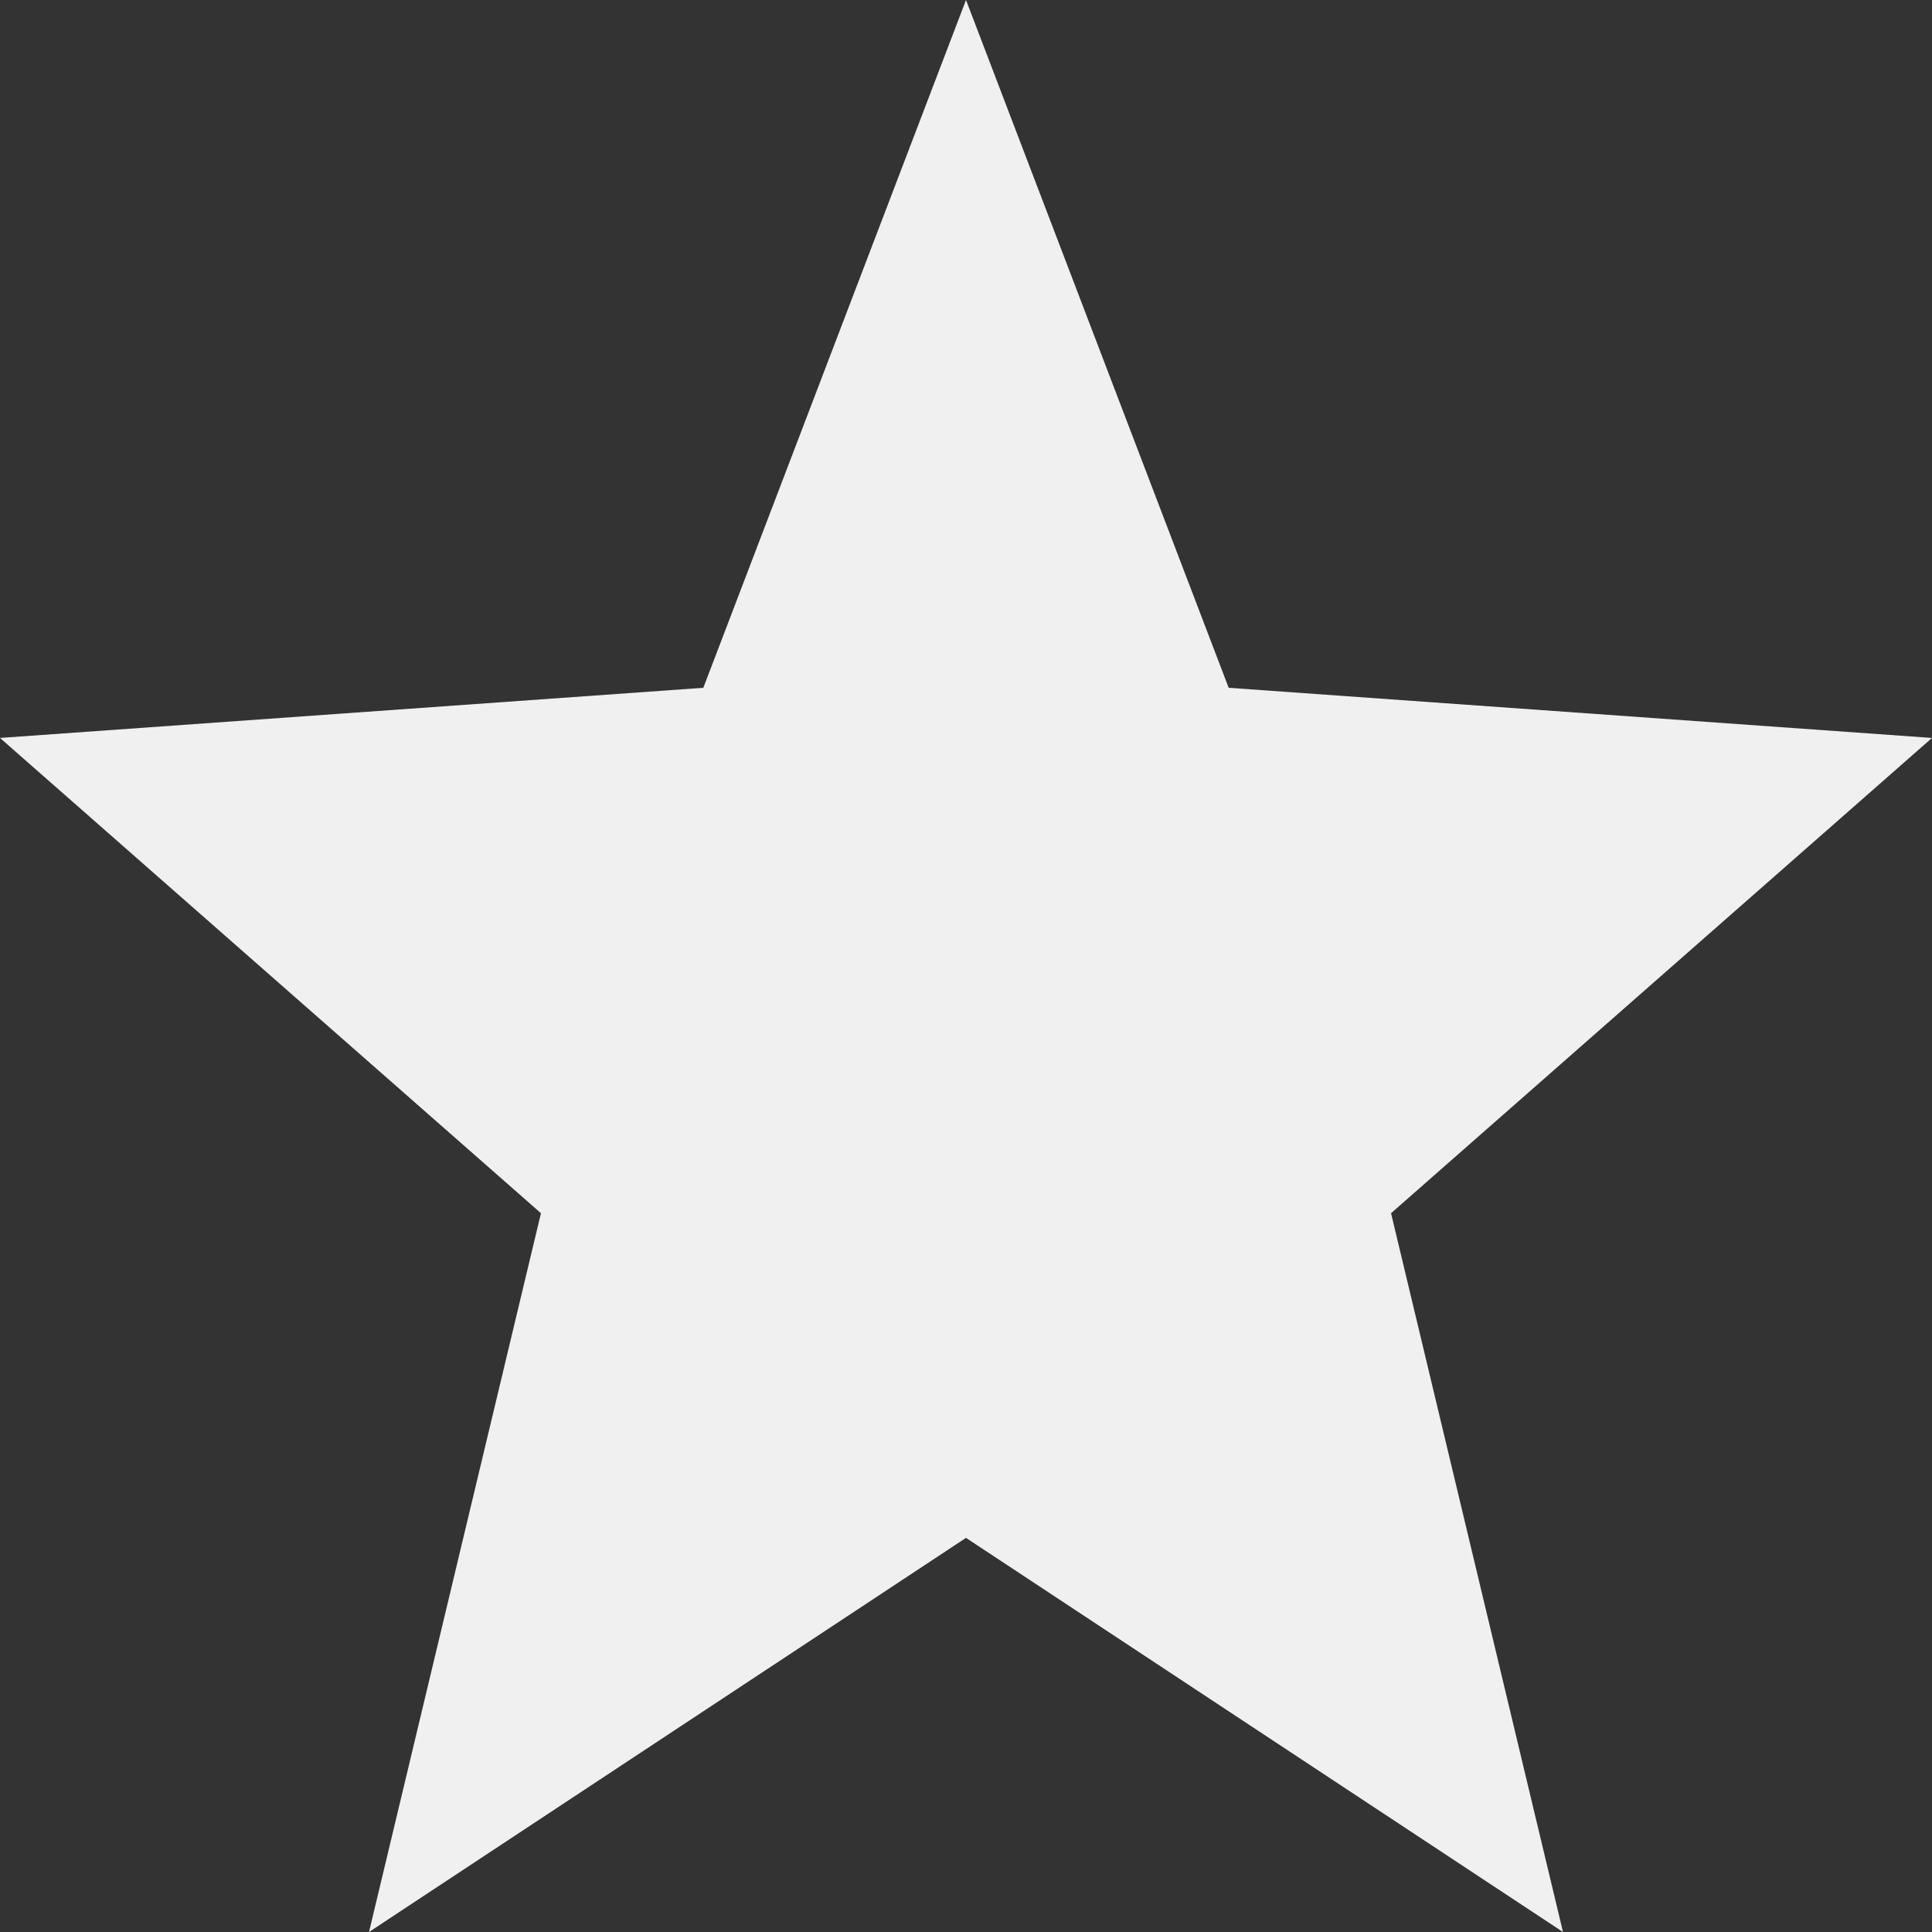 <?xml version="1.0" encoding="UTF-8"?> <svg xmlns="http://www.w3.org/2000/svg" width="25" height="25" viewBox="0 0 25 25" fill="none"><rect x="0" y="0" width="25" height="25" fill="#333333" stroke="none"/><path d="M12.5 0L15.899 8.9L25 9.549L18 15.699L20.225 25L12.5 19.9L4.775 25L7 15.699L0 9.549L9.101 8.9L12.5 0Z" fill="#F0F0F1"></path></svg> 